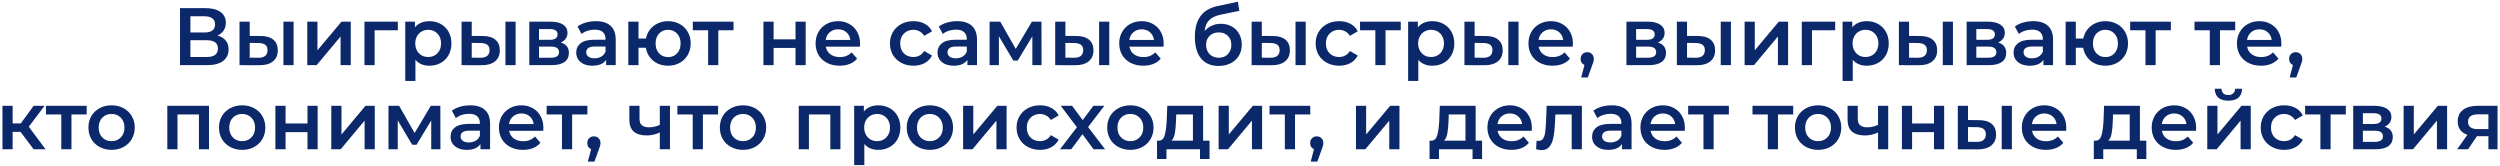 <?xml version="1.0" encoding="UTF-8"?> <svg xmlns="http://www.w3.org/2000/svg" width="921" height="61" viewBox="0 0 921 61" fill="none"><path d="M80.107 13.08C81.447 13.44 82.467 14.06 83.167 14.94C83.867 15.8 84.217 16.88 84.217 18.18C84.217 20.02 83.537 21.45 82.177 22.47C80.817 23.49 78.847 24 76.267 24H66.307V3H75.697C78.057 3 79.897 3.47 81.217 4.41C82.537 5.35 83.197 6.68 83.197 8.4C83.197 9.5 82.927 10.45 82.387 11.25C81.867 12.05 81.107 12.66 80.107 13.08ZM70.147 11.97H75.367C76.627 11.97 77.587 11.72 78.247 11.22C78.907 10.72 79.237 9.98 79.237 9C79.237 8.02 78.907 7.28 78.247 6.78C77.587 6.26 76.627 6 75.367 6H70.147V11.97ZM76.147 21C78.907 21 80.287 19.96 80.287 17.88C80.287 15.84 78.907 14.82 76.147 14.82H70.147V21H76.147ZM96.04 13.26C98.08 13.26 99.64 13.72 100.72 14.64C101.8 15.56 102.34 16.86 102.34 18.54C102.34 20.3 101.74 21.66 100.54 22.62C99.36 23.58 97.68 24.05 95.5 24.03L88.24 24V7.98H91.99V13.23L96.04 13.26ZM104.41 7.98H108.16V24H104.41V7.98ZM95.17 21.27C96.27 21.29 97.11 21.06 97.69 20.58C98.27 20.1 98.56 19.4 98.56 18.48C98.56 17.58 98.28 16.92 97.72 16.5C97.16 16.08 96.31 15.86 95.17 15.84L91.99 15.81V21.24L95.17 21.27ZM113.201 7.98H116.951V18.54L125.801 7.98H129.221V24H125.471V13.44L116.651 24H113.201V7.98ZM146.565 11.16H138.015V24H134.265V7.98H146.565V11.16ZM158.174 7.8C159.734 7.8 161.124 8.14 162.344 8.82C163.584 9.5 164.554 10.46 165.254 11.7C165.954 12.94 166.304 14.37 166.304 15.99C166.304 17.61 165.954 19.05 165.254 20.31C164.554 21.55 163.584 22.51 162.344 23.19C161.124 23.87 159.734 24.21 158.174 24.21C156.014 24.21 154.304 23.49 153.044 22.05V29.82H149.294V7.98H152.864V10.08C153.484 9.32 154.244 8.75 155.144 8.37C156.064 7.99 157.074 7.8 158.174 7.8ZM157.754 21C159.134 21 160.264 20.54 161.144 19.62C162.044 18.7 162.494 17.49 162.494 15.99C162.494 14.49 162.044 13.28 161.144 12.36C160.264 11.44 159.134 10.98 157.754 10.98C156.854 10.98 156.044 11.19 155.324 11.61C154.604 12.01 154.034 12.59 153.614 13.35C153.194 14.11 152.984 14.99 152.984 15.99C152.984 16.99 153.194 17.87 153.614 18.63C154.034 19.39 154.604 19.98 155.324 20.4C156.044 20.8 156.854 21 157.754 21ZM177.837 13.26C179.877 13.26 181.437 13.72 182.517 14.64C183.597 15.56 184.137 16.86 184.137 18.54C184.137 20.3 183.537 21.66 182.337 22.62C181.157 23.58 179.477 24.05 177.297 24.03L170.037 24V7.98H173.787V13.23L177.837 13.26ZM186.207 7.98H189.957V24H186.207V7.98ZM176.967 21.27C178.067 21.29 178.907 21.06 179.487 20.58C180.067 20.1 180.357 19.4 180.357 18.48C180.357 17.58 180.077 16.92 179.517 16.5C178.957 16.08 178.107 15.86 176.967 15.84L173.787 15.81V21.24L176.967 21.27ZM206.608 15.66C208.588 16.26 209.578 17.54 209.578 19.5C209.578 20.94 209.038 22.05 207.958 22.83C206.878 23.61 205.278 24 203.158 24H194.998V7.98H202.828C204.788 7.98 206.318 8.34 207.418 9.06C208.518 9.78 209.068 10.8 209.068 12.12C209.068 12.94 208.848 13.65 208.408 14.25C207.988 14.85 207.388 15.32 206.608 15.66ZM198.568 14.67H202.498C204.438 14.67 205.408 14 205.408 12.66C205.408 11.36 204.438 10.71 202.498 10.71H198.568V14.67ZM202.858 21.27C204.918 21.27 205.948 20.6 205.948 19.26C205.948 18.56 205.708 18.04 205.228 17.7C204.748 17.34 203.998 17.16 202.978 17.16H198.568V21.27H202.858ZM219.542 7.8C221.902 7.8 223.702 8.37 224.942 9.51C226.202 10.63 226.832 12.33 226.832 14.61V24H223.292V22.05C222.832 22.75 222.172 23.29 221.312 23.67C220.472 24.03 219.452 24.21 218.252 24.21C217.052 24.21 216.002 24.01 215.102 23.61C214.202 23.19 213.502 22.62 213.002 21.9C212.522 21.16 212.282 20.33 212.282 19.41C212.282 17.97 212.812 16.82 213.872 15.96C214.952 15.08 216.642 14.64 218.942 14.64H223.082V14.4C223.082 13.28 222.742 12.42 222.062 11.82C221.402 11.22 220.412 10.92 219.092 10.92C218.192 10.92 217.302 11.06 216.422 11.34C215.562 11.62 214.832 12.01 214.232 12.51L212.762 9.78C213.602 9.14 214.612 8.65 215.792 8.31C216.972 7.97 218.222 7.8 219.542 7.8ZM219.032 21.48C219.972 21.48 220.802 21.27 221.522 20.85C222.262 20.41 222.782 19.79 223.082 18.99V17.13H219.212C217.052 17.13 215.972 17.84 215.972 19.26C215.972 19.94 216.242 20.48 216.782 20.88C217.322 21.28 218.072 21.48 219.032 21.48ZM246.112 7.8C247.712 7.8 249.142 8.15 250.402 8.85C251.662 9.53 252.652 10.5 253.372 11.76C254.092 13 254.452 14.41 254.452 15.99C254.452 17.57 254.092 18.99 253.372 20.25C252.652 21.49 251.662 22.46 250.402 23.16C249.142 23.86 247.712 24.21 246.112 24.21C244.712 24.21 243.432 23.94 242.272 23.4C241.112 22.84 240.152 22.06 239.392 21.06C238.632 20.04 238.142 18.88 237.922 17.58H235.222V24H231.472V7.98H235.222V14.19H237.982C238.222 12.93 238.722 11.82 239.482 10.86C240.242 9.88 241.192 9.13 242.332 8.61C243.472 8.07 244.732 7.8 246.112 7.8ZM246.112 21.03C246.992 21.03 247.782 20.83 248.482 20.43C249.182 20.01 249.732 19.42 250.132 18.66C250.532 17.88 250.732 16.99 250.732 15.99C250.732 14.47 250.292 13.26 249.412 12.36C248.552 11.44 247.452 10.98 246.112 10.98C244.772 10.98 243.672 11.44 242.812 12.36C241.952 13.26 241.522 14.47 241.522 15.99C241.522 17.51 241.952 18.73 242.812 19.65C243.692 20.57 244.792 21.03 246.112 21.03ZM270.236 11.16H264.626V24H260.876V11.16H255.236V7.98H270.236V11.16ZM281.248 7.98H284.998V14.49H293.068V7.98H296.818V24H293.068V17.67H284.998V24H281.248V7.98ZM316.843 16.08C316.843 16.34 316.823 16.71 316.783 17.19H304.213C304.433 18.37 305.003 19.31 305.923 20.01C306.863 20.69 308.023 21.03 309.403 21.03C311.163 21.03 312.613 20.45 313.753 19.29L315.763 21.6C315.043 22.46 314.133 23.11 313.033 23.55C311.933 23.99 310.693 24.21 309.313 24.21C307.553 24.21 306.003 23.86 304.663 23.16C303.323 22.46 302.283 21.49 301.543 20.25C300.823 18.99 300.463 17.57 300.463 15.99C300.463 14.43 300.813 13.03 301.513 11.79C302.233 10.53 303.223 9.55 304.483 8.85C305.743 8.15 307.163 7.8 308.743 7.8C310.303 7.8 311.693 8.15 312.913 8.85C314.153 9.53 315.113 10.5 315.793 11.76C316.493 13 316.843 14.44 316.843 16.08ZM308.743 10.8C307.543 10.8 306.523 11.16 305.683 11.88C304.863 12.58 304.363 13.52 304.183 14.7H313.273C313.113 13.54 312.623 12.6 311.803 11.88C310.983 11.16 309.963 10.8 308.743 10.8ZM336.526 24.21C334.866 24.21 333.376 23.86 332.056 23.16C330.736 22.46 329.706 21.49 328.966 20.25C328.226 18.99 327.856 17.57 327.856 15.99C327.856 14.41 328.226 13 328.966 11.76C329.706 10.52 330.726 9.55 332.026 8.85C333.346 8.15 334.846 7.8 336.526 7.8C338.106 7.8 339.486 8.12 340.666 8.76C341.866 9.4 342.766 10.32 343.366 11.52L340.486 13.2C340.026 12.46 339.446 11.91 338.746 11.55C338.066 11.17 337.316 10.98 336.496 10.98C335.096 10.98 333.936 11.44 333.016 12.36C332.096 13.26 331.636 14.47 331.636 15.99C331.636 17.51 332.086 18.73 332.986 19.65C333.906 20.55 335.076 21 336.496 21C337.316 21 338.066 20.82 338.746 20.46C339.446 20.08 340.026 19.52 340.486 18.78L343.366 20.46C342.746 21.66 341.836 22.59 340.636 23.25C339.456 23.89 338.086 24.21 336.526 24.21ZM352.637 7.8C354.997 7.8 356.797 8.37 358.037 9.51C359.297 10.63 359.927 12.33 359.927 14.61V24H356.387V22.05C355.927 22.75 355.267 23.29 354.407 23.67C353.567 24.03 352.547 24.21 351.347 24.21C350.147 24.21 349.097 24.01 348.197 23.61C347.297 23.19 346.597 22.62 346.097 21.9C345.617 21.16 345.377 20.33 345.377 19.41C345.377 17.97 345.907 16.82 346.967 15.96C348.047 15.08 349.737 14.64 352.037 14.64H356.177V14.4C356.177 13.28 355.837 12.42 355.157 11.82C354.497 11.22 353.507 10.92 352.187 10.92C351.287 10.92 350.397 11.06 349.517 11.34C348.657 11.62 347.927 12.01 347.327 12.51L345.857 9.78C346.697 9.14 347.707 8.65 348.887 8.31C350.067 7.97 351.317 7.8 352.637 7.8ZM352.127 21.48C353.067 21.48 353.897 21.27 354.617 20.85C355.357 20.41 355.877 19.79 356.177 18.99V17.13H352.307C350.147 17.13 349.067 17.84 349.067 19.26C349.067 19.94 349.337 20.48 349.877 20.88C350.417 21.28 351.167 21.48 352.127 21.48ZM380.318 24V13.38L374.918 22.32H373.298L367.988 13.35V24H364.568V7.98H368.498L374.198 18L380.168 7.98H383.678L383.708 24H380.318ZM396.538 13.26C398.578 13.26 400.138 13.72 401.218 14.64C402.298 15.56 402.838 16.86 402.838 18.54C402.838 20.3 402.238 21.66 401.038 22.62C399.858 23.58 398.178 24.05 395.998 24.03L388.738 24V7.98H392.488V13.23L396.538 13.26ZM404.908 7.98H408.658V24H404.908V7.98ZM395.668 21.27C396.768 21.29 397.608 21.06 398.188 20.58C398.768 20.1 399.058 19.4 399.058 18.48C399.058 17.58 398.778 16.92 398.218 16.5C397.658 16.08 396.808 15.86 395.668 15.84L392.488 15.81V21.24L395.668 21.27ZM428.699 16.08C428.699 16.34 428.679 16.71 428.639 17.19H416.069C416.289 18.37 416.859 19.31 417.779 20.01C418.719 20.69 419.879 21.03 421.259 21.03C423.019 21.03 424.469 20.45 425.609 19.29L427.619 21.6C426.899 22.46 425.989 23.11 424.889 23.55C423.789 23.99 422.549 24.21 421.169 24.21C419.409 24.21 417.859 23.86 416.519 23.16C415.179 22.46 414.139 21.49 413.399 20.25C412.679 18.99 412.319 17.57 412.319 15.99C412.319 14.43 412.669 13.03 413.369 11.79C414.089 10.53 415.079 9.55 416.339 8.85C417.599 8.15 419.019 7.8 420.599 7.8C422.159 7.8 423.549 8.15 424.769 8.85C426.009 9.53 426.969 10.5 427.649 11.76C428.349 13 428.699 14.44 428.699 16.08ZM420.599 10.8C419.399 10.8 418.379 11.16 417.539 11.88C416.719 12.58 416.219 13.52 416.039 14.7H425.129C424.969 13.54 424.479 12.6 423.659 11.88C422.839 11.16 421.819 10.8 420.599 10.8ZM449.761 8.76C451.281 8.76 452.621 9.09 453.781 9.75C454.941 10.39 455.841 11.29 456.481 12.45C457.141 13.61 457.471 14.94 457.471 16.44C457.471 17.98 457.111 19.35 456.391 20.55C455.671 21.73 454.661 22.65 453.361 23.31C452.061 23.97 450.581 24.3 448.921 24.3C446.141 24.3 443.991 23.38 442.471 21.54C440.951 19.7 440.191 17.05 440.191 13.59C440.191 10.37 440.881 7.82 442.261 5.94C443.641 4.06 445.751 2.82 448.591 2.22L456.031 0.63L456.571 3.99L449.821 5.37C447.881 5.77 446.431 6.45 445.471 7.41C444.511 8.37 443.951 9.72 443.791 11.46C444.511 10.6 445.381 9.94 446.401 9.48C447.421 9 448.541 8.76 449.761 8.76ZM449.011 21.27C450.391 21.27 451.501 20.83 452.341 19.95C453.201 19.05 453.631 17.91 453.631 16.53C453.631 15.15 453.201 14.04 452.341 13.2C451.501 12.36 450.391 11.94 449.011 11.94C447.611 11.94 446.481 12.36 445.621 13.2C444.761 14.04 444.331 15.15 444.331 16.53C444.331 17.93 444.761 19.07 445.621 19.95C446.501 20.83 447.631 21.27 449.011 21.27ZM468.901 13.26C470.941 13.26 472.501 13.72 473.581 14.64C474.661 15.56 475.201 16.86 475.201 18.54C475.201 20.3 474.601 21.66 473.401 22.62C472.221 23.58 470.541 24.05 468.361 24.03L461.101 24V7.98H464.851V13.23L468.901 13.26ZM477.271 7.98H481.021V24H477.271V7.98ZM468.031 21.27C469.131 21.29 469.971 21.06 470.551 20.58C471.131 20.1 471.421 19.4 471.421 18.48C471.421 17.58 471.141 16.92 470.581 16.5C470.021 16.08 469.171 15.86 468.031 15.84L464.851 15.81V21.24L468.031 21.27ZM493.352 24.21C491.692 24.21 490.202 23.86 488.882 23.16C487.562 22.46 486.532 21.49 485.792 20.25C485.052 18.99 484.682 17.57 484.682 15.99C484.682 14.41 485.052 13 485.792 11.76C486.532 10.52 487.552 9.55 488.852 8.85C490.172 8.15 491.672 7.8 493.352 7.8C494.932 7.8 496.312 8.12 497.492 8.76C498.692 9.4 499.592 10.32 500.192 11.52L497.312 13.2C496.852 12.46 496.272 11.91 495.572 11.55C494.892 11.17 494.142 10.98 493.322 10.98C491.922 10.98 490.762 11.44 489.842 12.36C488.922 13.26 488.462 14.47 488.462 15.99C488.462 17.51 488.912 18.73 489.812 19.65C490.732 20.55 491.902 21 493.322 21C494.142 21 494.892 20.82 495.572 20.46C496.272 20.08 496.852 19.52 497.312 18.78L500.192 20.46C499.572 21.66 498.662 22.59 497.462 23.25C496.282 23.89 494.912 24.21 493.352 24.21ZM516.037 11.16H510.427V24H506.677V11.16H501.037V7.98H516.037V11.16ZM527.637 7.8C529.197 7.8 530.587 8.14 531.807 8.82C533.047 9.5 534.017 10.46 534.717 11.7C535.417 12.94 535.767 14.37 535.767 15.99C535.767 17.61 535.417 19.05 534.717 20.31C534.017 21.55 533.047 22.51 531.807 23.19C530.587 23.87 529.197 24.21 527.637 24.21C525.477 24.21 523.767 23.49 522.507 22.05V29.82H518.757V7.98H522.327V10.08C522.947 9.32 523.707 8.75 524.607 8.37C525.527 7.99 526.537 7.8 527.637 7.8ZM527.217 21C528.597 21 529.727 20.54 530.607 19.62C531.507 18.7 531.957 17.49 531.957 15.99C531.957 14.49 531.507 13.28 530.607 12.36C529.727 11.44 528.597 10.98 527.217 10.98C526.317 10.98 525.507 11.19 524.787 11.61C524.067 12.01 523.497 12.59 523.077 13.35C522.657 14.11 522.447 14.99 522.447 15.99C522.447 16.99 522.657 17.87 523.077 18.63C523.497 19.39 524.067 19.98 524.787 20.4C525.507 20.8 526.317 21 527.217 21ZM547.299 13.26C549.339 13.26 550.899 13.72 551.979 14.64C553.059 15.56 553.599 16.86 553.599 18.54C553.599 20.3 552.999 21.66 551.799 22.62C550.619 23.58 548.939 24.05 546.759 24.03L539.499 24V7.98H543.249V13.23L547.299 13.26ZM555.669 7.98H559.419V24H555.669V7.98ZM546.429 21.27C547.529 21.29 548.369 21.06 548.949 20.58C549.529 20.1 549.819 19.4 549.819 18.48C549.819 17.58 549.539 16.92 548.979 16.5C548.419 16.08 547.569 15.86 546.429 15.84L543.249 15.81V21.24L546.429 21.27ZM579.46 16.08C579.46 16.34 579.44 16.71 579.4 17.19H566.83C567.05 18.37 567.62 19.31 568.54 20.01C569.48 20.69 570.64 21.03 572.02 21.03C573.78 21.03 575.23 20.45 576.37 19.29L578.38 21.6C577.66 22.46 576.75 23.11 575.65 23.55C574.55 23.99 573.31 24.21 571.93 24.21C570.17 24.21 568.62 23.86 567.28 23.16C565.94 22.46 564.9 21.49 564.16 20.25C563.44 18.99 563.08 17.57 563.08 15.99C563.08 14.43 563.43 13.03 564.13 11.79C564.85 10.53 565.84 9.55 567.1 8.85C568.36 8.15 569.78 7.8 571.36 7.8C572.92 7.8 574.31 8.15 575.53 8.85C576.77 9.53 577.73 10.5 578.41 11.76C579.11 13 579.46 14.44 579.46 16.08ZM571.36 10.8C570.16 10.8 569.14 11.16 568.3 11.88C567.48 12.58 566.98 13.52 566.8 14.7H575.89C575.73 13.54 575.24 12.6 574.42 11.88C573.6 11.16 572.58 10.8 571.36 10.8ZM584.732 19.23C585.432 19.23 586.012 19.46 586.472 19.92C586.932 20.38 587.162 20.98 587.162 21.72C587.162 22.04 587.112 22.38 587.012 22.74C586.932 23.08 586.752 23.6 586.472 24.3L584.942 28.53H582.512L583.712 23.94C583.272 23.76 582.922 23.48 582.662 23.1C582.422 22.7 582.302 22.24 582.302 21.72C582.302 20.98 582.532 20.38 582.992 19.92C583.452 19.46 584.032 19.23 584.732 19.23ZM610.787 15.66C612.767 16.26 613.757 17.54 613.757 19.5C613.757 20.94 613.217 22.05 612.137 22.83C611.057 23.61 609.457 24 607.337 24H599.177V7.98H607.007C608.967 7.98 610.497 8.34 611.597 9.06C612.697 9.78 613.247 10.8 613.247 12.12C613.247 12.94 613.027 13.65 612.587 14.25C612.167 14.85 611.567 15.32 610.787 15.66ZM602.747 14.67H606.677C608.617 14.67 609.587 14 609.587 12.66C609.587 11.36 608.617 10.71 606.677 10.71H602.747V14.67ZM607.037 21.27C609.097 21.27 610.127 20.6 610.127 19.26C610.127 18.56 609.887 18.04 609.407 17.7C608.927 17.34 608.177 17.16 607.157 17.16H602.747V21.27H607.037ZM625.551 13.26C627.591 13.26 629.151 13.72 630.231 14.64C631.311 15.56 631.851 16.86 631.851 18.54C631.851 20.3 631.251 21.66 630.051 22.62C628.871 23.58 627.191 24.05 625.011 24.03L617.751 24V7.98H621.501V13.23L625.551 13.26ZM633.921 7.98H637.671V24H633.921V7.98ZM624.681 21.27C625.781 21.29 626.621 21.06 627.201 20.58C627.781 20.1 628.071 19.4 628.071 18.48C628.071 17.58 627.791 16.92 627.231 16.5C626.671 16.08 625.821 15.86 624.681 15.84L621.501 15.81V21.24L624.681 21.27ZM642.712 7.98H646.462V18.54L655.312 7.98H658.732V24H654.982V13.44L646.162 24H642.712V7.98ZM676.077 11.16H667.527V24H663.777V7.98H676.077V11.16ZM687.686 7.8C689.246 7.8 690.636 8.14 691.856 8.82C693.096 9.5 694.066 10.46 694.766 11.7C695.466 12.94 695.816 14.37 695.816 15.99C695.816 17.61 695.466 19.05 694.766 20.31C694.066 21.55 693.096 22.51 691.856 23.19C690.636 23.87 689.246 24.21 687.686 24.21C685.526 24.21 683.816 23.49 682.556 22.05V29.82H678.806V7.98H682.376V10.08C682.996 9.32 683.756 8.75 684.656 8.37C685.576 7.99 686.586 7.8 687.686 7.8ZM687.266 21C688.646 21 689.776 20.54 690.656 19.62C691.556 18.7 692.006 17.49 692.006 15.99C692.006 14.49 691.556 13.28 690.656 12.36C689.776 11.44 688.646 10.98 687.266 10.98C686.366 10.98 685.556 11.19 684.836 11.61C684.116 12.01 683.546 12.59 683.126 13.35C682.706 14.11 682.496 14.99 682.496 15.99C682.496 16.99 682.706 17.87 683.126 18.63C683.546 19.39 684.116 19.98 684.836 20.4C685.556 20.8 686.366 21 687.266 21ZM707.348 13.26C709.388 13.26 710.948 13.72 712.028 14.64C713.108 15.56 713.648 16.86 713.648 18.54C713.648 20.3 713.048 21.66 711.848 22.62C710.668 23.58 708.988 24.05 706.808 24.03L699.548 24V7.98H703.298V13.23L707.348 13.26ZM715.718 7.98H719.468V24H715.718V7.98ZM706.478 21.27C707.578 21.29 708.418 21.06 708.998 20.58C709.578 20.1 709.868 19.4 709.868 18.48C709.868 17.58 709.588 16.92 709.028 16.5C708.468 16.08 707.618 15.86 706.478 15.84L703.298 15.81V21.24L706.478 21.27ZM736.119 15.66C738.099 16.26 739.089 17.54 739.089 19.5C739.089 20.94 738.549 22.05 737.469 22.83C736.389 23.61 734.789 24 732.669 24H724.509V7.98H732.339C734.299 7.98 735.829 8.34 736.929 9.06C738.029 9.78 738.579 10.8 738.579 12.12C738.579 12.94 738.359 13.65 737.919 14.25C737.499 14.85 736.899 15.32 736.119 15.66ZM728.079 14.67H732.009C733.949 14.67 734.919 14 734.919 12.66C734.919 11.36 733.949 10.71 732.009 10.71H728.079V14.67ZM732.369 21.27C734.429 21.27 735.459 20.6 735.459 19.26C735.459 18.56 735.219 18.04 734.739 17.7C734.259 17.34 733.509 17.16 732.489 17.16H728.079V21.27H732.369ZM749.053 7.8C751.413 7.8 753.213 8.37 754.453 9.51C755.713 10.63 756.343 12.33 756.343 14.61V24H752.803V22.05C752.343 22.75 751.683 23.29 750.823 23.67C749.983 24.03 748.963 24.21 747.763 24.21C746.563 24.21 745.513 24.01 744.613 23.61C743.713 23.19 743.013 22.62 742.513 21.9C742.033 21.16 741.793 20.33 741.793 19.41C741.793 17.97 742.323 16.82 743.383 15.96C744.463 15.08 746.153 14.64 748.453 14.64H752.593V14.4C752.593 13.28 752.253 12.42 751.573 11.82C750.913 11.22 749.923 10.92 748.603 10.92C747.703 10.92 746.813 11.06 745.933 11.34C745.073 11.62 744.343 12.01 743.743 12.51L742.273 9.78C743.113 9.14 744.123 8.65 745.303 8.31C746.483 7.97 747.733 7.8 749.053 7.8ZM748.543 21.48C749.483 21.48 750.313 21.27 751.033 20.85C751.773 20.41 752.293 19.79 752.593 18.99V17.13H748.723C746.563 17.13 745.483 17.84 745.483 19.26C745.483 19.94 745.753 20.48 746.293 20.88C746.833 21.28 747.583 21.48 748.543 21.48ZM775.624 7.8C777.224 7.8 778.654 8.15 779.914 8.85C781.174 9.53 782.164 10.5 782.884 11.76C783.604 13 783.964 14.41 783.964 15.99C783.964 17.57 783.604 18.99 782.884 20.25C782.164 21.49 781.174 22.46 779.914 23.16C778.654 23.86 777.224 24.21 775.624 24.21C774.224 24.21 772.944 23.94 771.784 23.4C770.624 22.84 769.664 22.06 768.904 21.06C768.144 20.04 767.654 18.88 767.434 17.58H764.734V24H760.984V7.98H764.734V14.19H767.494C767.734 12.93 768.234 11.82 768.994 10.86C769.754 9.88 770.704 9.13 771.844 8.61C772.984 8.07 774.244 7.8 775.624 7.8ZM775.624 21.03C776.504 21.03 777.294 20.83 777.994 20.43C778.694 20.01 779.244 19.42 779.644 18.66C780.044 17.88 780.244 16.99 780.244 15.99C780.244 14.47 779.804 13.26 778.924 12.36C778.064 11.44 776.964 10.98 775.624 10.98C774.284 10.98 773.184 11.44 772.324 12.36C771.464 13.26 771.034 14.47 771.034 15.99C771.034 17.51 771.464 18.73 772.324 19.65C773.204 20.57 774.304 21.03 775.624 21.03ZM799.748 11.16H794.138V24H790.388V11.16H784.748V7.98H799.748V11.16ZM823.449 11.16H817.839V24H814.089V11.16H808.449V7.98H823.449V11.16ZM840.466 16.08C840.466 16.34 840.446 16.71 840.406 17.19H827.836C828.056 18.37 828.626 19.31 829.546 20.01C830.486 20.69 831.646 21.03 833.026 21.03C834.786 21.03 836.236 20.45 837.376 19.29L839.386 21.6C838.666 22.46 837.756 23.11 836.656 23.55C835.556 23.99 834.316 24.21 832.936 24.21C831.176 24.21 829.626 23.86 828.286 23.16C826.946 22.46 825.906 21.49 825.166 20.25C824.446 18.99 824.086 17.57 824.086 15.99C824.086 14.43 824.436 13.03 825.136 11.79C825.856 10.53 826.846 9.55 828.106 8.85C829.366 8.15 830.786 7.8 832.366 7.8C833.926 7.8 835.316 8.15 836.536 8.85C837.776 9.53 838.736 10.5 839.416 11.76C840.116 13 840.466 14.44 840.466 16.08ZM832.366 10.8C831.166 10.8 830.146 11.16 829.306 11.88C828.486 12.58 827.986 13.52 827.806 14.7H836.896C836.736 13.54 836.246 12.6 835.426 11.88C834.606 11.16 833.586 10.8 832.366 10.8ZM845.738 19.23C846.438 19.23 847.018 19.46 847.478 19.92C847.938 20.38 848.168 20.98 848.168 21.72C848.168 22.04 848.118 22.38 848.018 22.74C847.938 23.08 847.758 23.6 847.478 24.3L845.948 28.53H843.518L844.718 23.94C844.278 23.76 843.928 23.48 843.668 23.1C843.428 22.7 843.308 22.24 843.308 21.72C843.308 20.98 843.538 20.38 843.998 19.92C844.458 19.46 845.038 19.23 845.738 19.23ZM7.566 48.58H4.656V55H0.906V38.98H4.656V45.46H7.656L12.396 38.98H16.416L10.596 46.69L16.806 55H12.396L7.566 48.58ZM31.936 42.16H26.326V55H22.576V42.16H16.936V38.98H31.936V42.16ZM41.093 55.21C39.473 55.21 38.013 54.86 36.713 54.16C35.413 53.46 34.393 52.49 33.653 51.25C32.933 49.99 32.573 48.57 32.573 46.99C32.573 45.41 32.933 44 33.653 42.76C34.393 41.52 35.413 40.55 36.713 39.85C38.013 39.15 39.473 38.8 41.093 38.8C42.733 38.8 44.203 39.15 45.503 39.85C46.803 40.55 47.813 41.52 48.533 42.76C49.273 44 49.643 45.41 49.643 46.99C49.643 48.57 49.273 49.99 48.533 51.25C47.813 52.49 46.803 53.46 45.503 54.16C44.203 54.86 42.733 55.21 41.093 55.21ZM41.093 52C42.473 52 43.613 51.54 44.513 50.62C45.413 49.7 45.863 48.49 45.863 46.99C45.863 45.49 45.413 44.28 44.513 43.36C43.613 42.44 42.473 41.98 41.093 41.98C39.713 41.98 38.573 42.44 37.673 43.36C36.793 44.28 36.353 45.49 36.353 46.99C36.353 48.49 36.793 49.7 37.673 50.62C38.573 51.54 39.713 52 41.093 52ZM76.998 38.98V55H73.278V42.16H65.388V55H61.638V38.98H76.998ZM89.198 55.21C87.578 55.21 86.118 54.86 84.818 54.16C83.518 53.46 82.498 52.49 81.758 51.25C81.038 49.99 80.678 48.57 80.678 46.99C80.678 45.41 81.038 44 81.758 42.76C82.498 41.52 83.518 40.55 84.818 39.85C86.118 39.15 87.578 38.8 89.198 38.8C90.838 38.8 92.308 39.15 93.608 39.85C94.908 40.55 95.918 41.52 96.638 42.76C97.378 44 97.748 45.41 97.748 46.99C97.748 48.57 97.378 49.99 96.638 51.25C95.918 52.49 94.908 53.46 93.608 54.16C92.308 54.86 90.838 55.21 89.198 55.21ZM89.198 52C90.578 52 91.718 51.54 92.618 50.62C93.518 49.7 93.968 48.49 93.968 46.99C93.968 45.49 93.518 44.28 92.618 43.36C91.718 42.44 90.578 41.98 89.198 41.98C87.818 41.98 86.678 42.44 85.778 43.36C84.898 44.28 84.458 45.49 84.458 46.99C84.458 48.49 84.898 49.7 85.778 50.62C86.678 51.54 87.818 52 89.198 52ZM101.453 38.98H105.203V45.49H113.273V38.98H117.023V55H113.273V48.67H105.203V55H101.453V38.98ZM122.048 38.98H125.798V49.54L134.648 38.98H138.068V55H134.318V44.44L125.498 55H122.048V38.98ZM158.863 55V44.38L153.463 53.32H151.843L146.533 44.35V55H143.113V38.98H147.043L152.743 49L158.713 38.98H162.223L162.253 55H158.863ZM173.253 38.8C175.613 38.8 177.413 39.37 178.653 40.51C179.913 41.63 180.543 43.33 180.543 45.61V55H177.003V53.05C176.543 53.75 175.883 54.29 175.023 54.67C174.183 55.03 173.163 55.21 171.963 55.21C170.763 55.21 169.713 55.01 168.813 54.61C167.913 54.19 167.213 53.62 166.713 52.9C166.233 52.16 165.993 51.33 165.993 50.41C165.993 48.97 166.523 47.82 167.583 46.96C168.663 46.08 170.353 45.64 172.653 45.64H176.793V45.4C176.793 44.28 176.453 43.42 175.773 42.82C175.113 42.22 174.123 41.92 172.803 41.92C171.903 41.92 171.013 42.06 170.133 42.34C169.273 42.62 168.543 43.01 167.943 43.51L166.473 40.78C167.313 40.14 168.323 39.65 169.503 39.31C170.683 38.97 171.933 38.8 173.253 38.8ZM172.743 52.48C173.683 52.48 174.513 52.27 175.233 51.85C175.973 51.41 176.493 50.79 176.793 49.99V48.13H172.923C170.763 48.13 169.683 48.84 169.683 50.26C169.683 50.94 169.953 51.48 170.493 51.88C171.033 52.28 171.783 52.48 172.743 52.48ZM200.183 47.08C200.183 47.34 200.163 47.71 200.123 48.19H187.553C187.773 49.37 188.343 50.31 189.263 51.01C190.203 51.69 191.363 52.03 192.743 52.03C194.503 52.03 195.953 51.45 197.093 50.29L199.103 52.6C198.383 53.46 197.473 54.11 196.373 54.55C195.273 54.99 194.033 55.21 192.653 55.21C190.893 55.21 189.343 54.86 188.003 54.16C186.663 53.46 185.623 52.49 184.883 51.25C184.163 49.99 183.803 48.57 183.803 46.99C183.803 45.43 184.153 44.03 184.853 42.79C185.573 41.53 186.563 40.55 187.823 39.85C189.083 39.15 190.503 38.8 192.083 38.8C193.643 38.8 195.033 39.15 196.253 39.85C197.493 40.53 198.453 41.5 199.133 42.76C199.833 44 200.183 45.44 200.183 47.08ZM192.083 41.8C190.883 41.8 189.863 42.16 189.023 42.88C188.203 43.58 187.703 44.52 187.523 45.7H196.613C196.453 44.54 195.963 43.6 195.143 42.88C194.323 42.16 193.303 41.8 192.083 41.8ZM216.389 42.16H210.779V55H207.029V42.16H201.389V38.98H216.389V42.16ZM218.785 50.23C219.485 50.23 220.065 50.46 220.525 50.92C220.985 51.38 221.215 51.98 221.215 52.72C221.215 53.04 221.165 53.38 221.065 53.74C220.985 54.08 220.805 54.6 220.525 55.3L218.995 59.53H216.565L217.765 54.94C217.325 54.76 216.975 54.48 216.715 54.1C216.475 53.7 216.355 53.24 216.355 52.72C216.355 51.98 216.585 51.38 217.045 50.92C217.505 50.46 218.085 50.23 218.785 50.23ZM246.82 38.98V55H243.07V48.79C241.53 49.53 239.92 49.9 238.24 49.9C236.18 49.9 234.6 49.43 233.5 48.49C232.4 47.53 231.85 46.07 231.85 44.11V38.98H235.6V43.87C235.6 44.89 235.9 45.65 236.5 46.15C237.1 46.65 237.95 46.9 239.05 46.9C240.45 46.9 241.79 46.6 243.07 46V38.98H246.82ZM264.553 42.16H258.943V55H255.193V42.16H249.553V38.98H264.553V42.16ZM273.71 55.21C272.09 55.21 270.63 54.86 269.33 54.16C268.03 53.46 267.01 52.49 266.27 51.25C265.55 49.99 265.19 48.57 265.19 46.99C265.19 45.41 265.55 44 266.27 42.76C267.01 41.52 268.03 40.55 269.33 39.85C270.63 39.15 272.09 38.8 273.71 38.8C275.35 38.8 276.82 39.15 278.12 39.85C279.42 40.55 280.43 41.52 281.15 42.76C281.89 44 282.26 45.41 282.26 46.99C282.26 48.57 281.89 49.99 281.15 51.25C280.43 52.49 279.42 53.46 278.12 54.16C276.82 54.86 275.35 55.21 273.71 55.21ZM273.71 52C275.09 52 276.23 51.54 277.13 50.62C278.03 49.7 278.48 48.49 278.48 46.99C278.48 45.49 278.03 44.28 277.13 43.36C276.23 42.44 275.09 41.98 273.71 41.98C272.33 41.98 271.19 42.44 270.29 43.36C269.41 44.28 268.97 45.49 268.97 46.99C268.97 48.49 269.41 49.7 270.29 50.62C271.19 51.54 272.33 52 273.71 52ZM309.615 38.98V55H305.895V42.16H298.005V55H294.255V38.98H309.615ZM323.555 38.8C325.115 38.8 326.505 39.14 327.725 39.82C328.965 40.5 329.935 41.46 330.635 42.7C331.335 43.94 331.685 45.37 331.685 46.99C331.685 48.61 331.335 50.05 330.635 51.31C329.935 52.55 328.965 53.51 327.725 54.19C326.505 54.87 325.115 55.21 323.555 55.21C321.395 55.21 319.685 54.49 318.425 53.05V60.82H314.675V38.98H318.245V41.08C318.865 40.32 319.625 39.75 320.525 39.37C321.445 38.99 322.455 38.8 323.555 38.8ZM323.135 52C324.515 52 325.645 51.54 326.525 50.62C327.425 49.7 327.875 48.49 327.875 46.99C327.875 45.49 327.425 44.28 326.525 43.36C325.645 42.44 324.515 41.98 323.135 41.98C322.235 41.98 321.425 42.19 320.705 42.61C319.985 43.01 319.415 43.59 318.995 44.35C318.575 45.11 318.365 45.99 318.365 46.99C318.365 47.99 318.575 48.87 318.995 49.63C319.415 50.39 319.985 50.98 320.705 51.4C321.425 51.8 322.235 52 323.135 52ZM342.557 55.21C340.937 55.21 339.477 54.86 338.177 54.16C336.877 53.46 335.857 52.49 335.117 51.25C334.397 49.99 334.037 48.57 334.037 46.99C334.037 45.41 334.397 44 335.117 42.76C335.857 41.52 336.877 40.55 338.177 39.85C339.477 39.15 340.937 38.8 342.557 38.8C344.197 38.8 345.667 39.15 346.967 39.85C348.267 40.55 349.277 41.52 349.997 42.76C350.737 44 351.107 45.41 351.107 46.99C351.107 48.57 350.737 49.99 349.997 51.25C349.277 52.49 348.267 53.46 346.967 54.16C345.667 54.86 344.197 55.21 342.557 55.21ZM342.557 52C343.937 52 345.077 51.54 345.977 50.62C346.877 49.7 347.327 48.49 347.327 46.99C347.327 45.49 346.877 44.28 345.977 43.36C345.077 42.44 343.937 41.98 342.557 41.98C341.177 41.98 340.037 42.44 339.137 43.36C338.257 44.28 337.817 45.49 337.817 46.99C337.817 48.49 338.257 49.7 339.137 50.62C340.037 51.54 341.177 52 342.557 52ZM354.812 38.98H358.562V49.54L367.412 38.98H370.832V55H367.082V44.44L358.262 55H354.812V38.98ZM383.166 55.21C381.506 55.21 380.016 54.86 378.696 54.16C377.376 53.46 376.346 52.49 375.606 51.25C374.866 49.99 374.496 48.57 374.496 46.99C374.496 45.41 374.866 44 375.606 42.76C376.346 41.52 377.366 40.55 378.666 39.85C379.986 39.15 381.486 38.8 383.166 38.8C384.746 38.8 386.126 39.12 387.306 39.76C388.506 40.4 389.406 41.32 390.006 42.52L387.126 44.2C386.666 43.46 386.086 42.91 385.386 42.55C384.706 42.17 383.956 41.98 383.136 41.98C381.736 41.98 380.576 42.44 379.656 43.36C378.736 44.26 378.276 45.47 378.276 46.99C378.276 48.51 378.726 49.73 379.626 50.65C380.546 51.55 381.716 52 383.136 52C383.956 52 384.706 51.82 385.386 51.46C386.086 51.08 386.666 50.52 387.126 49.78L390.006 51.46C389.386 52.66 388.476 53.59 387.276 54.25C386.096 54.89 384.726 55.21 383.166 55.21ZM402.889 55L398.779 49.45L394.639 55H390.499L396.739 46.87L390.769 38.98H394.939L398.869 44.23L402.799 38.98H406.849L400.849 46.81L407.119 55H402.889ZM416.415 55.21C414.795 55.21 413.335 54.86 412.035 54.16C410.735 53.46 409.715 52.49 408.975 51.25C408.255 49.99 407.895 48.57 407.895 46.99C407.895 45.41 408.255 44 408.975 42.76C409.715 41.52 410.735 40.55 412.035 39.85C413.335 39.15 414.795 38.8 416.415 38.8C418.055 38.8 419.525 39.15 420.825 39.85C422.125 40.55 423.135 41.52 423.855 42.76C424.595 44 424.965 45.41 424.965 46.99C424.965 48.57 424.595 49.99 423.855 51.25C423.135 52.49 422.125 53.46 420.825 54.16C419.525 54.86 418.055 55.21 416.415 55.21ZM416.415 52C417.795 52 418.935 51.54 419.835 50.62C420.735 49.7 421.185 48.49 421.185 46.99C421.185 45.49 420.735 44.28 419.835 43.36C418.935 42.44 417.795 41.98 416.415 41.98C415.035 41.98 413.895 42.44 412.995 43.36C412.115 44.28 411.675 45.49 411.675 46.99C411.675 48.49 412.115 49.7 412.995 50.62C413.895 51.54 415.035 52 416.415 52ZM445.594 51.82V58.57H442.084V55H429.724V58.57H426.244V51.82H426.994C428.014 51.78 428.704 51.13 429.064 49.87C429.444 48.59 429.694 46.79 429.814 44.47L430.024 38.98H443.224V51.82H445.594ZM433.234 44.74C433.154 46.58 433.004 48.08 432.784 49.24C432.564 50.4 432.164 51.26 431.584 51.82H439.474V42.16H433.324L433.234 44.74ZM448.943 38.98H452.693V49.54L461.543 38.98H464.963V55H461.213V44.44L452.393 55H448.943V38.98ZM482.697 42.16H477.087V55H473.337V42.16H467.697V38.98H482.697V42.16ZM485.093 50.23C485.793 50.23 486.373 50.46 486.833 50.92C487.293 51.38 487.523 51.98 487.523 52.72C487.523 53.04 487.473 53.38 487.373 53.74C487.293 54.08 487.113 54.6 486.833 55.3L485.303 59.53H482.873L484.073 54.94C483.633 54.76 483.283 54.48 483.023 54.1C482.783 53.7 482.663 53.24 482.663 52.72C482.663 51.98 482.893 51.38 483.353 50.92C483.813 50.46 484.393 50.23 485.093 50.23ZM499.539 38.98H503.289V49.54L512.139 38.98H515.559V55H511.809V44.44L502.989 55H499.539V38.98ZM545.994 51.82V58.57H542.484V55H530.124V58.57H526.644V51.82H527.394C528.414 51.78 529.104 51.13 529.464 49.87C529.844 48.59 530.094 46.79 530.214 44.47L530.424 38.98H543.624V51.82H545.994ZM533.634 44.74C533.554 46.58 533.404 48.08 533.184 49.24C532.964 50.4 532.564 51.26 531.984 51.82H539.874V42.16H533.724L533.634 44.74ZM564.343 47.08C564.343 47.34 564.323 47.71 564.283 48.19H551.713C551.933 49.37 552.503 50.31 553.423 51.01C554.363 51.69 555.523 52.03 556.903 52.03C558.663 52.03 560.113 51.45 561.253 50.29L563.263 52.6C562.543 53.46 561.633 54.11 560.533 54.55C559.433 54.99 558.193 55.21 556.813 55.21C555.053 55.21 553.503 54.86 552.163 54.16C550.823 53.46 549.783 52.49 549.043 51.25C548.323 49.99 547.963 48.57 547.963 46.99C547.963 45.43 548.313 44.03 549.013 42.79C549.733 41.53 550.723 40.55 551.983 39.85C553.243 39.15 554.663 38.8 556.243 38.8C557.803 38.8 559.193 39.15 560.413 39.85C561.653 40.53 562.613 41.5 563.293 42.76C563.993 44 564.343 45.44 564.343 47.08ZM556.243 41.8C555.043 41.8 554.023 42.16 553.183 42.88C552.363 43.58 551.863 44.52 551.683 45.7H560.773C560.613 44.54 560.123 43.6 559.303 42.88C558.483 42.16 557.463 41.8 556.243 41.8ZM582.76 38.98V55H579.01V42.16H573.01L572.86 45.34C572.76 47.46 572.56 49.24 572.26 50.68C571.98 52.1 571.49 53.23 570.79 54.07C570.11 54.89 569.17 55.3 567.97 55.3C567.41 55.3 566.72 55.19 565.9 54.97L566.08 51.82C566.36 51.88 566.6 51.91 566.8 51.91C567.56 51.91 568.13 51.61 568.51 51.01C568.89 50.39 569.13 49.66 569.23 48.82C569.35 47.96 569.45 46.74 569.53 45.16L569.8 38.98H582.76ZM593.78 38.8C596.14 38.8 597.94 39.37 599.18 40.51C600.44 41.63 601.07 43.33 601.07 45.61V55H597.53V53.05C597.07 53.75 596.41 54.29 595.55 54.67C594.71 55.03 593.69 55.21 592.49 55.21C591.29 55.21 590.24 55.01 589.34 54.61C588.44 54.19 587.74 53.62 587.24 52.9C586.76 52.16 586.52 51.33 586.52 50.41C586.52 48.97 587.05 47.82 588.11 46.96C589.19 46.08 590.88 45.64 593.18 45.64H597.32V45.4C597.32 44.28 596.98 43.42 596.3 42.82C595.64 42.22 594.65 41.92 593.33 41.92C592.43 41.92 591.54 42.06 590.66 42.34C589.8 42.62 589.07 43.01 588.47 43.51L587 40.78C587.84 40.14 588.85 39.65 590.03 39.31C591.21 38.97 592.46 38.8 593.78 38.8ZM593.27 52.48C594.21 52.48 595.04 52.27 595.76 51.85C596.5 51.41 597.02 50.79 597.32 49.99V48.13H593.45C591.29 48.13 590.21 48.84 590.21 50.26C590.21 50.94 590.48 51.48 591.02 51.88C591.56 52.28 592.31 52.48 593.27 52.48ZM620.71 47.08C620.71 47.34 620.69 47.71 620.65 48.19H608.08C608.3 49.37 608.87 50.31 609.79 51.01C610.73 51.69 611.89 52.03 613.27 52.03C615.03 52.03 616.48 51.45 617.62 50.29L619.63 52.6C618.91 53.46 618 54.11 616.9 54.55C615.8 54.99 614.56 55.21 613.18 55.21C611.42 55.21 609.87 54.86 608.53 54.16C607.19 53.46 606.15 52.49 605.41 51.25C604.69 49.99 604.33 48.57 604.33 46.99C604.33 45.43 604.68 44.03 605.38 42.79C606.1 41.53 607.09 40.55 608.35 39.85C609.61 39.15 611.03 38.8 612.61 38.8C614.17 38.8 615.56 39.15 616.78 39.85C618.02 40.53 618.98 41.5 619.66 42.76C620.36 44 620.71 45.44 620.71 47.08ZM612.61 41.8C611.41 41.8 610.39 42.16 609.55 42.88C608.73 43.58 608.23 44.52 608.05 45.7H617.14C616.98 44.54 616.49 43.6 615.67 42.88C614.85 42.16 613.83 41.8 612.61 41.8ZM636.916 42.16H631.306V55H627.556V42.16H621.916V38.98H636.916V42.16ZM660.617 42.16H655.007V55H651.257V42.16H645.617V38.98H660.617V42.16ZM669.774 55.21C668.154 55.21 666.694 54.86 665.394 54.16C664.094 53.46 663.074 52.49 662.334 51.25C661.614 49.99 661.254 48.57 661.254 46.99C661.254 45.41 661.614 44 662.334 42.76C663.074 41.52 664.094 40.55 665.394 39.85C666.694 39.15 668.154 38.8 669.774 38.8C671.414 38.8 672.884 39.15 674.184 39.85C675.484 40.55 676.494 41.52 677.214 42.76C677.954 44 678.324 45.41 678.324 46.99C678.324 48.57 677.954 49.99 677.214 51.25C676.494 52.49 675.484 53.46 674.184 54.16C672.884 54.86 671.414 55.21 669.774 55.21ZM669.774 52C671.154 52 672.294 51.54 673.194 50.62C674.094 49.7 674.544 48.49 674.544 46.99C674.544 45.49 674.094 44.28 673.194 43.36C672.294 42.44 671.154 41.98 669.774 41.98C668.394 41.98 667.254 42.44 666.354 43.36C665.474 44.28 665.034 45.49 665.034 46.99C665.034 48.49 665.474 49.7 666.354 50.62C667.254 51.54 668.394 52 669.774 52ZM695.619 38.98V55H691.869V48.79C690.329 49.53 688.719 49.9 687.039 49.9C684.979 49.9 683.399 49.43 682.299 48.49C681.199 47.53 680.649 46.07 680.649 44.11V38.98H684.399V43.87C684.399 44.89 684.699 45.65 685.299 46.15C685.899 46.65 686.749 46.9 687.849 46.9C689.249 46.9 690.589 46.6 691.869 46V38.98H695.619ZM700.662 38.98H704.412V45.49H712.482V38.98H716.232V55H712.482V48.67H704.412V55H700.662V38.98ZM729.057 44.26C731.097 44.26 732.657 44.72 733.737 45.64C734.817 46.56 735.357 47.86 735.357 49.54C735.357 51.3 734.757 52.66 733.557 53.62C732.377 54.58 730.697 55.05 728.517 55.03L721.257 55V38.98H725.007V44.23L729.057 44.26ZM737.427 38.98H741.177V55H737.427V38.98ZM728.187 52.27C729.287 52.29 730.127 52.06 730.707 51.58C731.287 51.1 731.577 50.4 731.577 49.48C731.577 48.58 731.297 47.92 730.737 47.5C730.177 47.08 729.327 46.86 728.187 46.84L725.007 46.81V52.24L728.187 52.27ZM761.218 47.08C761.218 47.34 761.198 47.71 761.158 48.19H748.588C748.808 49.37 749.378 50.31 750.298 51.01C751.238 51.69 752.398 52.03 753.778 52.03C755.538 52.03 756.988 51.45 758.128 50.29L760.138 52.6C759.418 53.46 758.508 54.11 757.408 54.55C756.308 54.99 755.068 55.21 753.688 55.21C751.928 55.21 750.378 54.86 749.038 54.16C747.698 53.46 746.658 52.49 745.918 51.25C745.198 49.99 744.838 48.57 744.838 46.99C744.838 45.43 745.188 44.03 745.888 42.79C746.608 41.53 747.598 40.55 748.858 39.85C750.118 39.15 751.538 38.8 753.118 38.8C754.678 38.8 756.068 39.15 757.288 39.85C758.528 40.53 759.488 41.5 760.168 42.76C760.868 44 761.218 45.44 761.218 47.08ZM753.118 41.8C751.918 41.8 750.898 42.16 750.058 42.88C749.238 43.58 748.738 44.52 748.558 45.7H757.648C757.488 44.54 756.998 43.6 756.178 42.88C755.358 42.16 754.338 41.8 753.118 41.8ZM790.711 51.82V58.57H787.201V55H774.841V58.57H771.361V51.82H772.111C773.131 51.78 773.821 51.13 774.181 49.87C774.561 48.59 774.811 46.79 774.931 44.47L775.141 38.98H788.341V51.82H790.711ZM778.351 44.74C778.271 46.58 778.121 48.08 777.901 49.24C777.681 50.4 777.281 51.26 776.701 51.82H784.591V42.16H778.441L778.351 44.74ZM809.06 47.08C809.06 47.34 809.04 47.71 809 48.19H796.43C796.65 49.37 797.22 50.31 798.14 51.01C799.08 51.69 800.24 52.03 801.62 52.03C803.38 52.03 804.83 51.45 805.97 50.29L807.98 52.6C807.26 53.46 806.35 54.11 805.25 54.55C804.15 54.99 802.91 55.21 801.53 55.21C799.77 55.21 798.22 54.86 796.88 54.16C795.54 53.46 794.5 52.49 793.76 51.25C793.04 49.99 792.68 48.57 792.68 46.99C792.68 45.43 793.03 44.03 793.73 42.79C794.45 41.53 795.44 40.55 796.7 39.85C797.96 39.15 799.38 38.8 800.96 38.8C802.52 38.8 803.91 39.15 805.13 39.85C806.37 40.53 807.33 41.5 808.01 42.76C808.71 44 809.06 45.44 809.06 47.08ZM800.96 41.8C799.76 41.8 798.74 42.16 797.9 42.88C797.08 43.58 796.58 44.52 796.4 45.7H805.49C805.33 44.54 804.84 43.6 804.02 42.88C803.2 42.16 802.18 41.8 800.96 41.8ZM813.162 38.98H816.912V49.54L825.762 38.98H829.182V55H825.432V44.44L816.612 55H813.162V38.98ZM820.932 37.09C819.312 37.09 818.072 36.72 817.212 35.98C816.372 35.22 815.942 34.12 815.922 32.68H818.412C818.432 33.4 818.652 33.97 819.072 34.39C819.512 34.81 820.122 35.02 820.902 35.02C821.662 35.02 822.262 34.81 822.702 34.39C823.162 33.97 823.402 33.4 823.422 32.68H825.972C825.952 34.12 825.512 35.22 824.652 35.98C823.792 36.72 822.552 37.09 820.932 37.09ZM841.516 55.21C839.856 55.21 838.366 54.86 837.046 54.16C835.726 53.46 834.696 52.49 833.956 51.25C833.216 49.99 832.846 48.57 832.846 46.99C832.846 45.41 833.216 44 833.956 42.76C834.696 41.52 835.716 40.55 837.016 39.85C838.336 39.15 839.836 38.8 841.516 38.8C843.096 38.8 844.476 39.12 845.656 39.76C846.856 40.4 847.756 41.32 848.356 42.52L845.476 44.2C845.016 43.46 844.436 42.91 843.736 42.55C843.056 42.17 842.306 41.98 841.486 41.98C840.086 41.98 838.926 42.44 838.006 43.36C837.086 44.26 836.626 45.47 836.626 46.99C836.626 48.51 837.076 49.73 837.976 50.65C838.896 51.55 840.066 52 841.486 52C842.306 52 843.056 51.82 843.736 51.46C844.436 51.08 845.016 50.52 845.476 49.78L848.356 51.46C847.736 52.66 846.826 53.59 845.626 54.25C844.446 54.89 843.076 55.21 841.516 55.21ZM864.201 42.16H858.591V55H854.841V42.16H849.201V38.98H864.201V42.16ZM878.531 46.66C880.511 47.26 881.501 48.54 881.501 50.5C881.501 51.94 880.961 53.05 879.881 53.83C878.801 54.61 877.201 55 875.081 55H866.921V38.98H874.751C876.711 38.98 878.241 39.34 879.341 40.06C880.441 40.78 880.991 41.8 880.991 43.12C880.991 43.94 880.771 44.65 880.331 45.25C879.911 45.85 879.311 46.32 878.531 46.66ZM870.491 45.67H874.421C876.361 45.67 877.331 45 877.331 43.66C877.331 42.36 876.361 41.71 874.421 41.71H870.491V45.67ZM874.781 52.27C876.841 52.27 877.871 51.6 877.871 50.26C877.871 49.56 877.631 49.04 877.151 48.7C876.671 48.34 875.921 48.16 874.901 48.16H870.491V52.27H874.781ZM885.496 38.98H889.246V49.54L898.096 38.98H901.516V55H897.766V44.44L888.946 55H885.496V38.98ZM920.09 38.98V55H916.73V50.17H912.5L909.23 55H905.21L908.99 49.66C907.83 49.26 906.94 48.65 906.32 47.83C905.72 46.99 905.42 45.96 905.42 44.74C905.42 42.9 906.07 41.48 907.37 40.48C908.67 39.48 910.46 38.98 912.74 38.98H920.09ZM912.86 42.13C910.44 42.13 909.23 43.04 909.23 44.86C909.23 46.66 910.4 47.56 912.74 47.56H916.73V42.13H912.86Z" fill="#0B286A"></path></svg> 